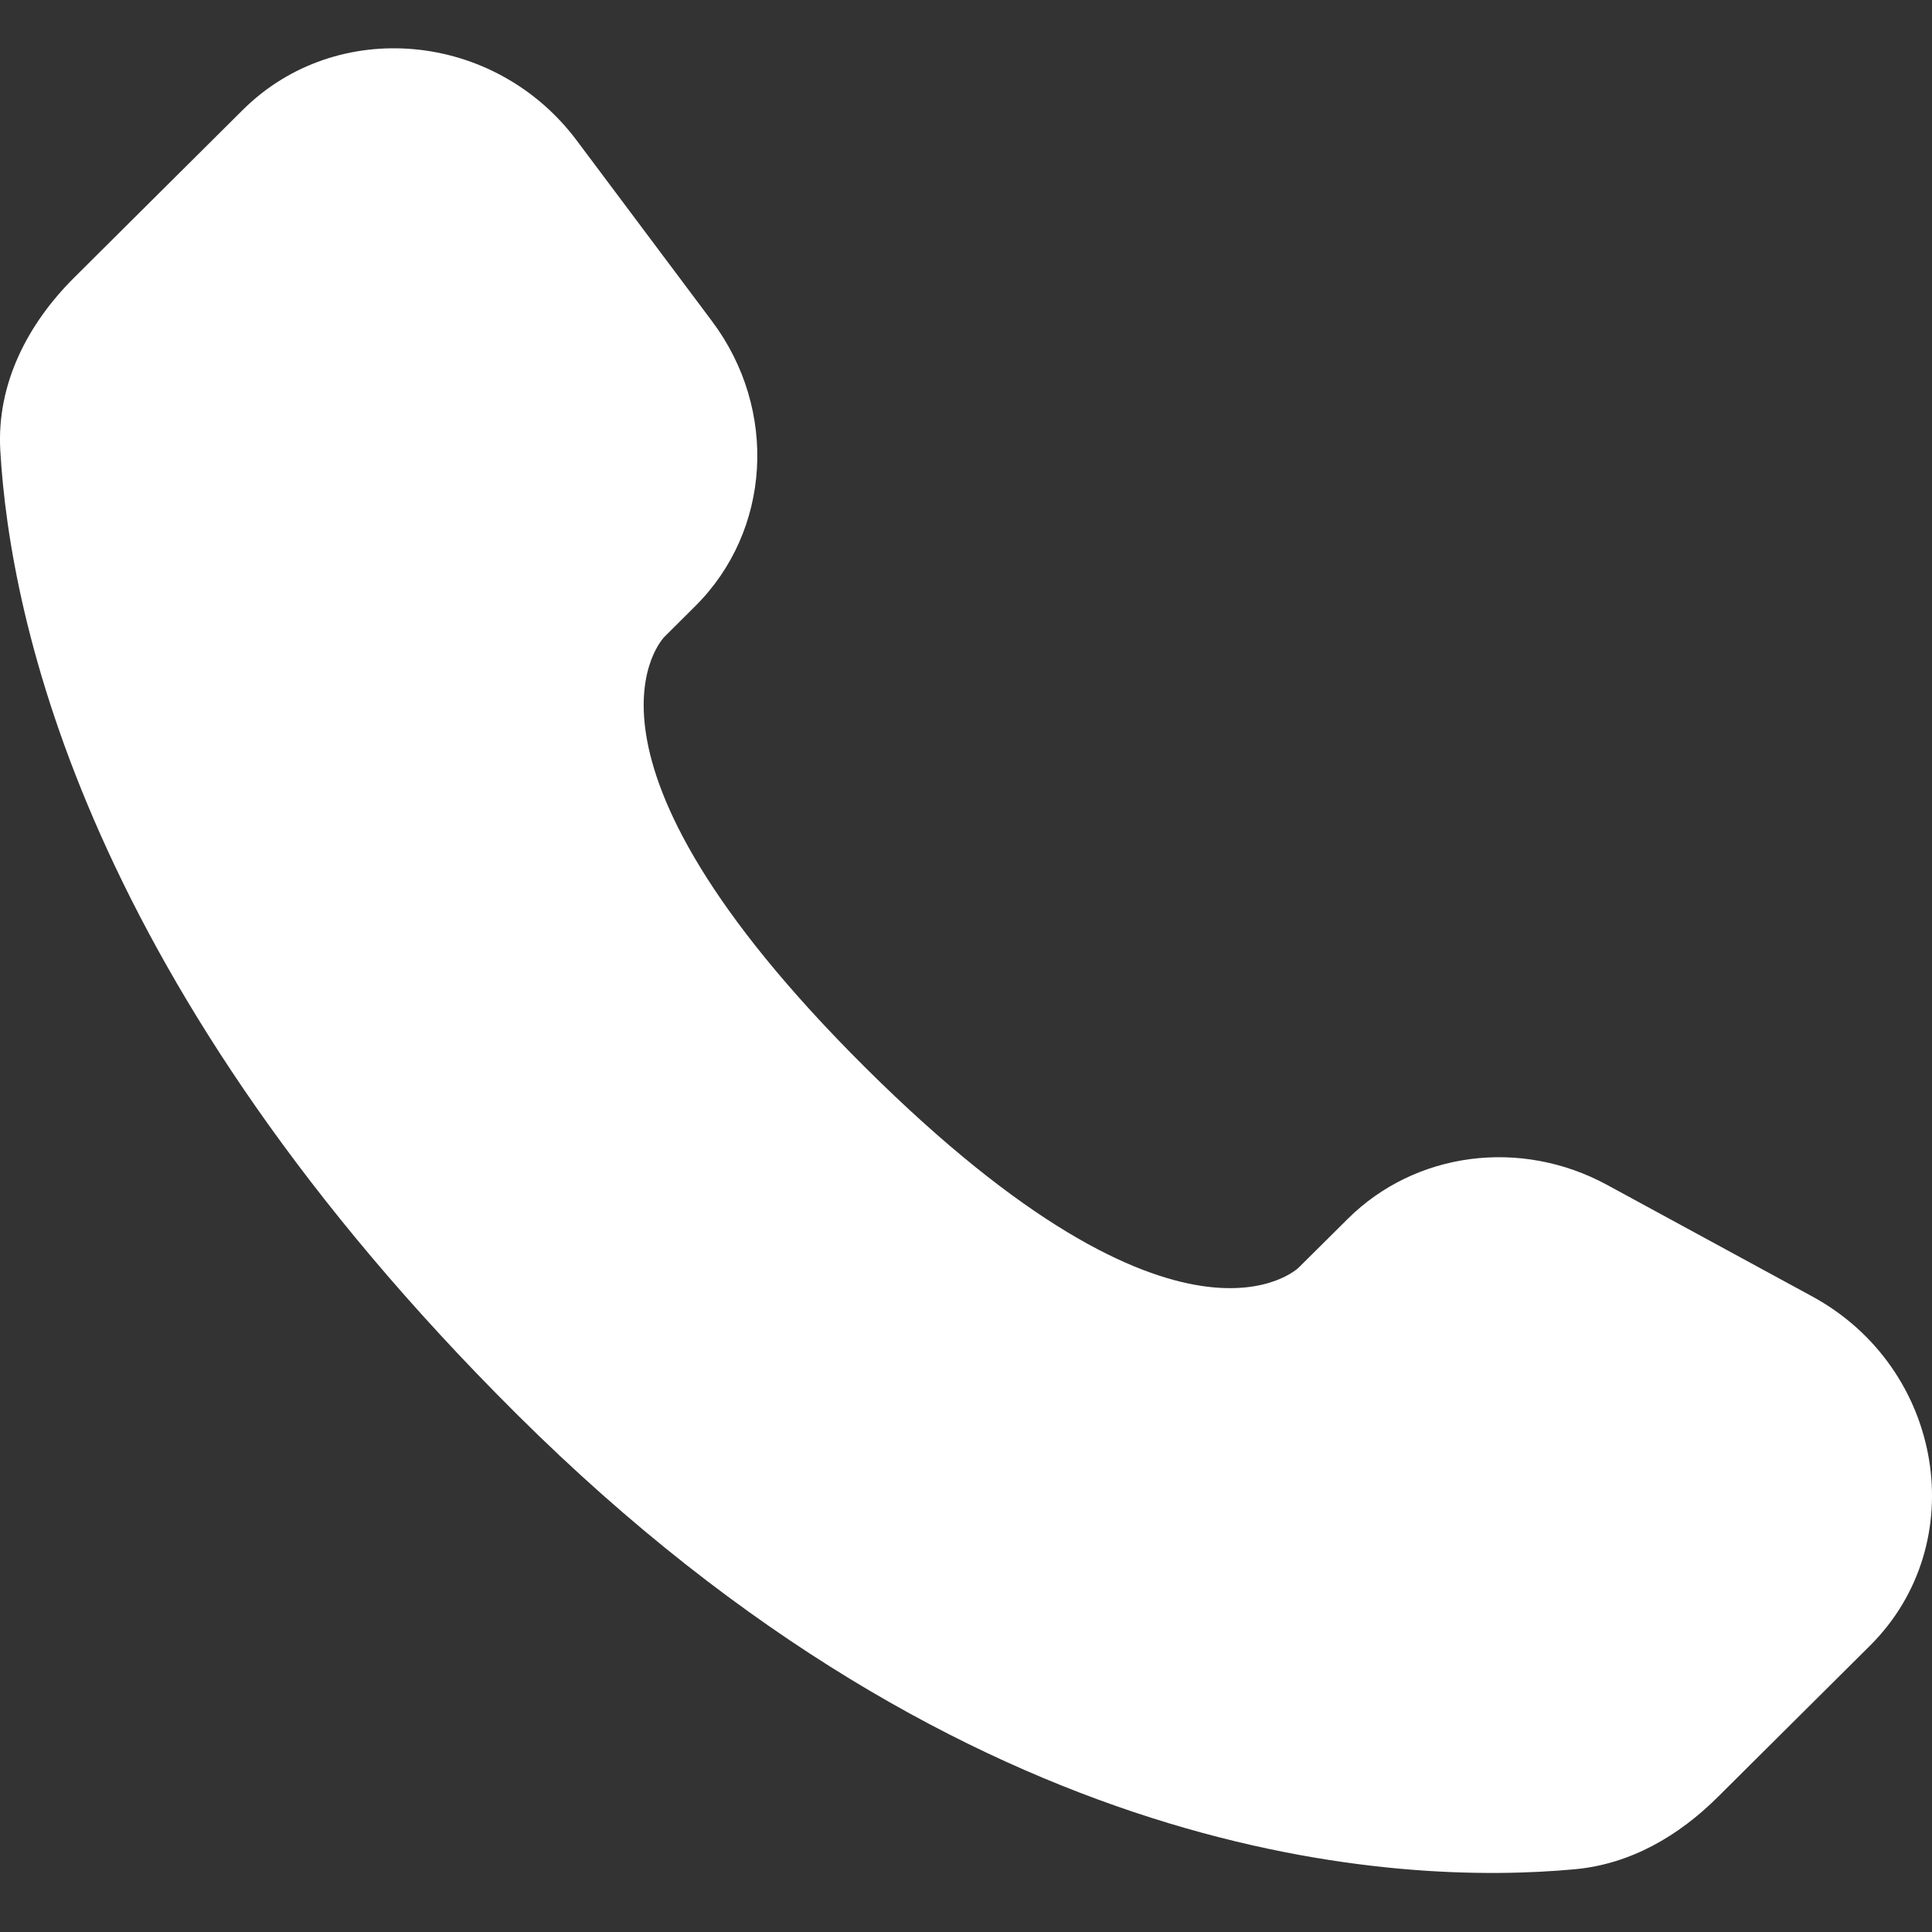 <svg width="40" height="40" viewBox="0 0 40 40" fill="none" xmlns="http://www.w3.org/2000/svg">
<rect x="0" y="0" width="40" height="40" fill="#333333" stroke="none"/>
<path d="M27.903 25.236L26.89 26.242C26.89 26.242 24.485 28.634 17.918 22.105C11.351 15.576 13.757 13.184 13.757 13.184L14.394 12.55C15.965 10.989 16.113 8.482 14.743 6.652L11.941 2.909C10.245 0.644 6.969 0.345 5.025 2.277L1.537 5.746C0.574 6.704 -0.072 7.946 0.006 9.324C0.207 12.848 1.802 20.433 10.701 29.281C20.138 38.665 28.993 39.038 32.614 38.7C33.759 38.593 34.755 38.01 35.558 37.212L38.715 34.073C40.846 31.954 40.245 28.322 37.518 26.84L33.273 24.532C31.483 23.559 29.302 23.845 27.903 25.236Z" fill="white"/>
</svg>
